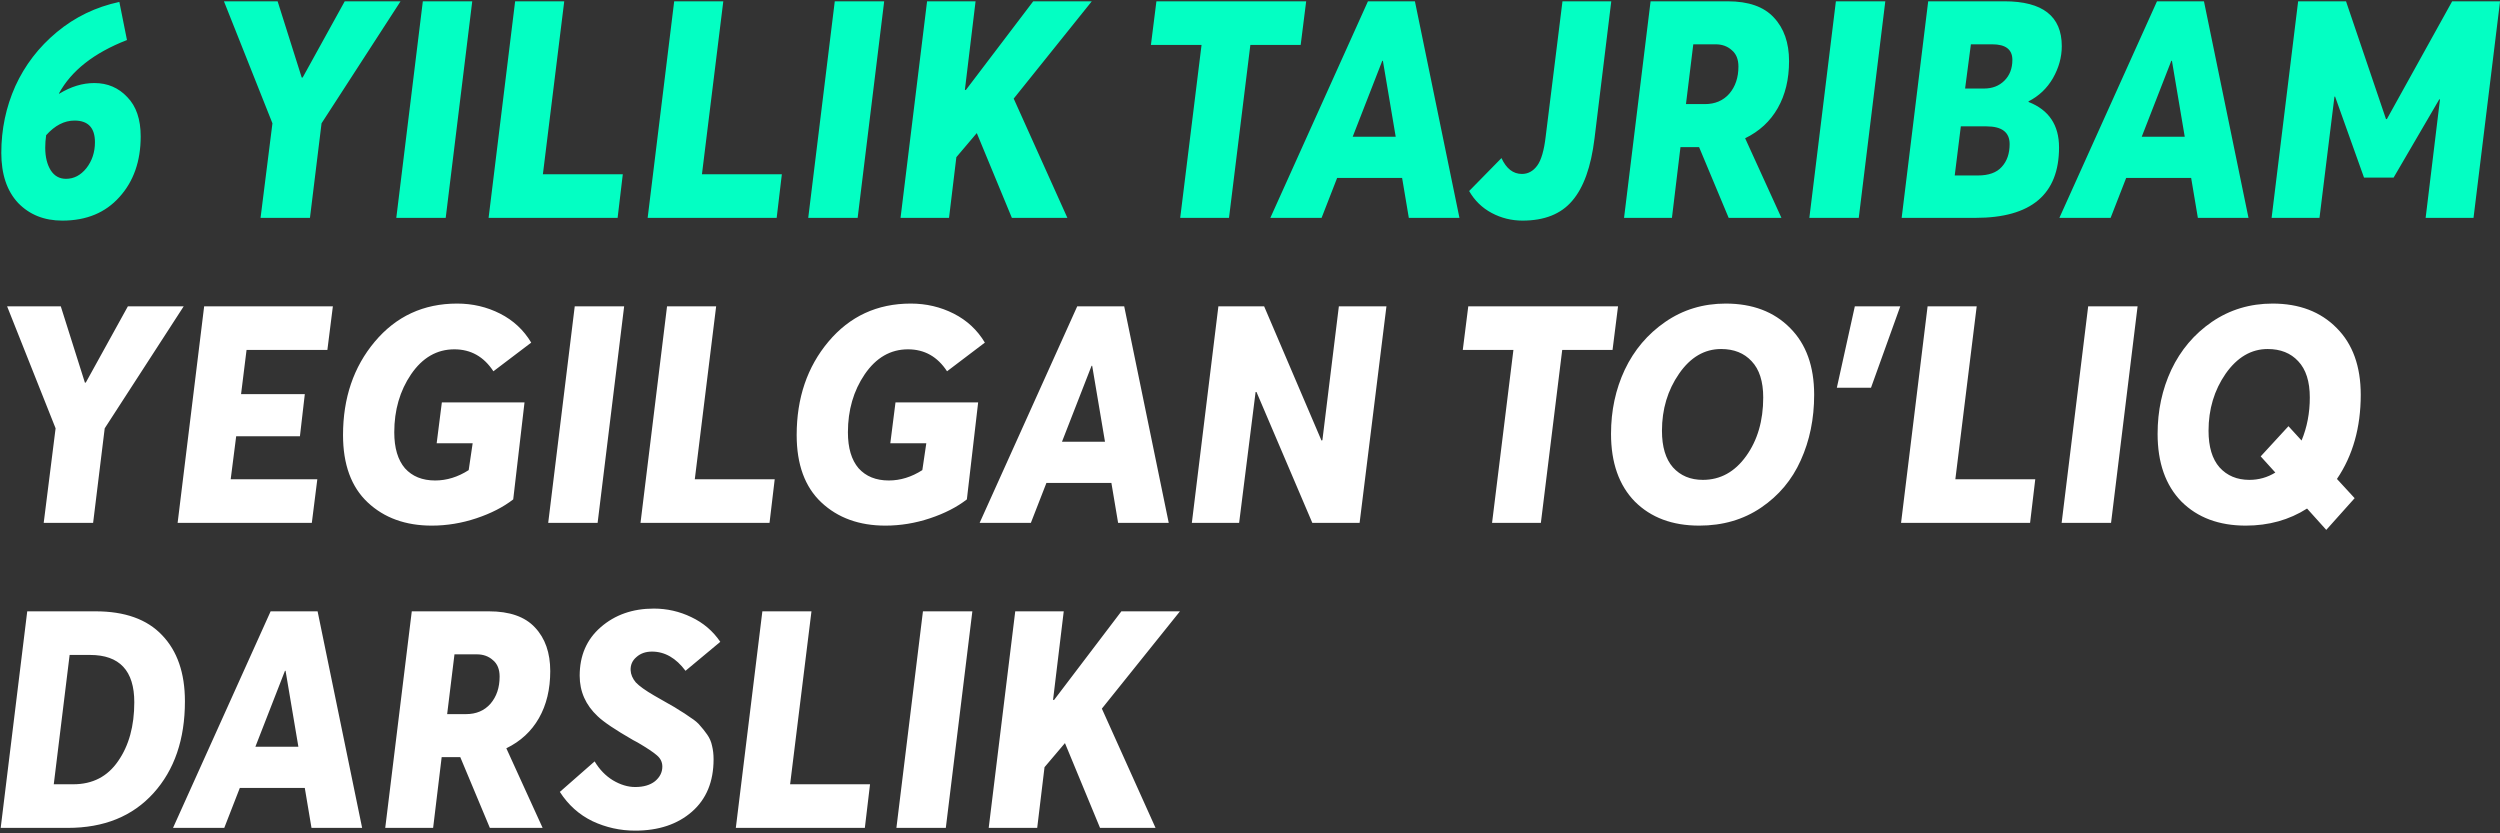 <?xml version="1.0" encoding="UTF-8"?> <svg xmlns="http://www.w3.org/2000/svg" width="459" height="153" viewBox="0 0 459 153" fill="none"><rect x="0" y="0" width="459" height="153" fill="#333333" stroke="none"/><path d="M11.44 40.504C8.117 40.504 5.411 39.421 3.32 37.256C1.267 35.053 0.24 31.992 0.24 28.072C0.24 23.741 1.099 19.653 2.816 15.808C4.571 11.963 7.109 8.659 10.432 5.896C13.755 3.133 17.581 1.285 21.912 0.352L23.312 7.352C17.264 9.704 13.101 12.971 10.824 17.152L10.88 17.208C13.008 15.901 15.155 15.248 17.32 15.248C19.747 15.248 21.763 16.107 23.368 17.824C25.011 19.504 25.832 21.912 25.832 25.048C25.832 29.603 24.525 33.317 21.912 36.192C19.336 39.067 15.845 40.504 11.44 40.504ZM12.112 32.832C13.568 32.832 14.819 32.179 15.864 30.872C16.909 29.528 17.432 27.941 17.432 26.112C17.432 23.461 16.181 22.136 13.68 22.136C11.813 22.136 10.077 23.032 8.472 24.824C8.36 25.608 8.304 26.373 8.304 27.12C8.304 28.8 8.64 30.181 9.312 31.264C9.984 32.309 10.917 32.832 12.112 32.832ZM47.837 40L50.02 22.64L41.117 0.24H50.972L55.397 14.24H55.565L63.292 0.24H73.54L59.036 22.64L56.908 40H47.837ZM72.76 40L77.632 0.24H86.704L81.832 40H72.76ZM89.706 40L94.578 0.24H103.594L99.674 31.992H114.346L113.394 40H89.706ZM118.909 40L123.781 0.24H132.797L128.877 31.992H143.549L142.597 40H118.909ZM148.392 40L153.264 0.24H162.336L157.464 40H148.392ZM200.451 0.24L186.115 18.104L195.971 40H185.779L179.339 24.432L175.587 28.856L174.243 40H165.339L170.211 0.24H179.115L177.155 16.48L177.323 16.536L189.699 0.24H200.451ZM216.685 40L220.605 8.248H211.309L212.317 0.24H239.813L238.805 8.248H229.565L225.645 40H216.685ZM233.235 40L251.155 0.24H259.779L267.955 40H258.659L257.427 32.664H245.499L242.643 40H233.235ZM248.355 25.104H256.251L253.899 11.16H253.787L248.355 25.104ZM279.534 40.504C277.518 40.504 275.633 40.037 273.878 39.104C272.124 38.171 270.742 36.827 269.734 35.072L275.67 29.024C276.566 30.965 277.817 31.936 279.422 31.936C280.542 31.936 281.476 31.432 282.222 30.424C282.969 29.416 283.492 27.624 283.79 25.048L286.87 0.24H295.83L292.75 25.44C292.116 30.629 290.753 34.437 288.662 36.864C286.609 39.291 283.566 40.504 279.534 40.504ZM298.175 40L303.047 0.24H317.215C321.023 0.24 323.842 1.229 325.671 3.208C327.538 5.187 328.471 7.856 328.471 11.216C328.471 14.539 327.78 17.413 326.399 19.84C325.018 22.267 323.02 24.115 320.407 25.384L327.071 40H317.383L311.951 27.008H308.535L306.967 40H298.175ZM309.543 19.112H313.015C314.882 19.112 316.375 18.477 317.495 17.208C318.615 15.901 319.175 14.24 319.175 12.224C319.175 10.88 318.764 9.872 317.943 9.2C317.159 8.491 316.17 8.136 314.975 8.136H310.887L309.543 19.112ZM332.197 40L337.069 0.24H346.141L341.269 40H332.197ZM349.144 40L354.016 0.24H368.016C375.034 0.24 378.544 2.984 378.544 8.472C378.544 10.488 378.002 12.448 376.92 14.352C375.837 16.219 374.344 17.637 372.44 18.608V18.72C376.173 20.176 378.04 22.957 378.04 27.064C378.04 35.688 372.925 40 362.696 40H349.144ZM360.792 16.256H364.264C365.794 16.256 367.045 15.771 368.016 14.8C368.986 13.829 369.472 12.56 369.472 10.992C369.472 9.088 368.24 8.136 365.776 8.136H361.856L360.792 16.256ZM358.888 32.216H363.144C365.122 32.216 366.578 31.693 367.512 30.648C368.482 29.603 368.968 28.203 368.968 26.448C368.968 24.283 367.549 23.2 364.712 23.2H360.008L358.888 32.216ZM378.103 40L396.023 0.24H404.647L412.823 40H403.527L402.295 32.664H390.367L387.511 40H378.103ZM393.223 25.104H401.119L398.767 11.16H398.655L393.223 25.104ZM417.066 40L421.938 0.24H430.73L438.066 21.856H438.234L450.218 0.24H459.01L454.138 40H445.346L447.978 18.272L447.865 18.216L439.466 32.608H434.034L428.714 17.712L428.602 17.768L425.858 40H417.066Z" fill="#03FFC3"></path><path d="M8.024 96L10.208 78.64L1.304 56.24H11.16L15.584 70.24H15.752L23.48 56.24H33.728L19.224 78.64L17.096 96H8.024ZM32.611 96L37.483 56.24H61.115L60.107 64.248H45.267L44.259 72.368H55.963L55.067 80.096H43.363L42.355 87.992H58.259L57.251 96H32.611ZM79.276 96.504C74.46 96.504 70.54 95.085 67.516 92.248C64.492 89.411 62.98 85.285 62.98 79.872C62.98 73.077 64.921 67.365 68.804 62.736C72.724 58.069 77.764 55.736 83.924 55.736C86.761 55.736 89.393 56.352 91.82 57.584C94.246 58.816 96.15 60.589 97.532 62.904L90.588 68.168C88.833 65.48 86.444 64.136 83.42 64.136C80.209 64.136 77.558 65.667 75.468 68.728C73.414 71.752 72.388 75.299 72.388 79.368C72.388 82.243 73.041 84.445 74.348 85.976C75.692 87.469 77.54 88.216 79.892 88.216C82.02 88.216 84.073 87.581 86.052 86.312L86.78 81.384H80.172L81.124 73.88H96.3L94.228 91.688C92.398 93.107 90.14 94.264 87.452 95.16C84.764 96.056 82.038 96.504 79.276 96.504ZM100.65 96L105.522 56.24H114.594L109.722 96H100.65ZM117.597 96L122.469 56.24H131.485L127.565 87.992H142.237L141.285 96H117.597ZM162.565 96.504C157.749 96.504 153.829 95.085 150.805 92.248C147.781 89.411 146.269 85.285 146.269 79.872C146.269 73.077 148.21 67.365 152.093 62.736C156.013 58.069 161.053 55.736 167.213 55.736C170.05 55.736 172.682 56.352 175.109 57.584C177.535 58.816 179.439 60.589 180.821 62.904L173.877 68.168C172.122 65.48 169.733 64.136 166.709 64.136C163.498 64.136 160.847 65.667 158.757 68.728C156.703 71.752 155.677 75.299 155.677 79.368C155.677 82.243 156.33 84.445 157.637 85.976C158.981 87.469 160.829 88.216 163.181 88.216C165.309 88.216 167.362 87.581 169.341 86.312L170.069 81.384H163.461L164.413 73.88H179.589L177.517 91.688C175.687 93.107 173.429 94.264 170.741 95.16C168.053 96.056 165.327 96.504 162.565 96.504ZM179.86 96L197.78 56.24H206.404L214.58 96H205.284L204.052 88.664H192.124L189.268 96H179.86ZM194.98 81.104H202.876L200.524 67.16H200.412L194.98 81.104ZM218.823 96L223.695 56.24H232.095L242.623 80.88L242.791 80.824L245.815 56.24H254.551L249.623 96H240.943L230.695 71.976H230.527L227.503 96H218.823ZM273.943 96L277.863 64.248H268.567L269.575 56.24H297.071L296.063 64.248H286.823L282.903 96H273.943ZM311.968 96.504C307.04 96.504 303.102 95.029 300.152 92.08C297.24 89.093 295.784 84.949 295.784 79.648C295.784 75.392 296.624 71.472 298.304 67.888C300.022 64.267 302.504 61.336 305.752 59.096C309 56.856 312.696 55.736 316.84 55.736C321.768 55.736 325.707 57.229 328.656 60.216C331.606 63.165 333.08 67.253 333.08 72.48C333.08 76.885 332.259 80.899 330.616 84.52C329.011 88.104 326.584 90.997 323.336 93.2C320.088 95.403 316.299 96.504 311.968 96.504ZM312.64 88.104C315.851 88.104 318.502 86.648 320.592 83.736C322.683 80.824 323.728 77.24 323.728 72.984C323.728 70.035 323.019 67.813 321.6 66.32C320.219 64.827 318.352 64.08 316 64.08C312.939 64.08 310.363 65.592 308.272 68.616C306.182 71.64 305.136 75.131 305.136 79.088C305.136 82.037 305.808 84.277 307.152 85.808C308.534 87.339 310.363 88.104 312.64 88.104ZM337.243 71.192L340.547 56.24H348.891L343.515 71.192H337.243ZM349.034 96L353.906 56.24H362.922L359.002 87.992H373.674L372.722 96H349.034ZM378.517 96L383.389 56.24H392.461L387.589 96H378.517ZM433.432 72.48C433.432 78.491 431.976 83.643 429.064 87.936L432.312 91.464L427.104 97.288L423.576 93.368C420.291 95.459 416.539 96.504 412.32 96.504C407.392 96.504 403.453 95.029 400.504 92.08C397.592 89.093 396.136 84.949 396.136 79.648C396.136 75.392 396.976 71.472 398.656 67.888C400.373 64.267 402.856 61.336 406.104 59.096C409.389 56.856 413.104 55.736 417.248 55.736C422.139 55.736 426.059 57.229 429.008 60.216C431.957 63.165 433.432 67.253 433.432 72.48ZM412.992 88.104C414.709 88.104 416.296 87.656 417.752 86.76L415.064 83.792L420.16 78.248L422.568 80.88C423.576 78.453 424.08 75.821 424.08 72.984C424.08 70.035 423.371 67.813 421.952 66.32C420.571 64.827 418.704 64.08 416.352 64.08C413.328 64.08 410.752 65.592 408.624 68.616C406.533 71.64 405.488 75.131 405.488 79.088C405.488 82.037 406.16 84.277 407.504 85.808C408.885 87.339 410.715 88.104 412.992 88.104ZM0.128 152L5 112.24H17.544C22.92 112.24 26.989 113.696 29.752 116.608C32.552 119.52 33.952 123.571 33.952 128.76C33.952 135.741 32.029 141.36 28.184 145.616C24.339 149.872 19.093 152 12.448 152H0.128ZM9.872 143.992H13.456C17.003 143.992 19.747 142.573 21.688 139.736C23.667 136.899 24.656 133.296 24.656 128.928C24.656 123.141 21.949 120.248 16.536 120.248H12.784L9.872 143.992ZM31.767 152L49.687 112.24H58.311L66.487 152H57.191L55.959 144.664H44.031L41.175 152H31.767ZM46.887 137.104H54.783L52.431 123.16H52.319L46.887 137.104ZM70.73 152L75.602 112.24H89.77C93.578 112.24 96.396 113.229 98.226 115.208C100.092 117.187 101.026 119.856 101.026 123.216C101.026 126.539 100.335 129.413 98.954 131.84C97.572 134.267 95.575 136.115 92.962 137.384L99.626 152H89.938L84.506 139.008H81.09L79.522 152H70.73ZM82.098 131.112H85.57C87.436 131.112 88.93 130.477 90.05 129.208C91.17 127.901 91.73 126.24 91.73 124.224C91.73 122.88 91.319 121.872 90.498 121.2C89.714 120.491 88.724 120.136 87.53 120.136H83.442L82.098 131.112ZM116.621 152.504C113.858 152.504 111.245 151.925 108.781 150.768C106.317 149.573 104.32 147.781 102.789 145.392L109.173 139.792C110.069 141.285 111.189 142.443 112.533 143.264C113.914 144.085 115.277 144.496 116.621 144.496C118.152 144.496 119.365 144.141 120.261 143.432C121.157 142.685 121.605 141.789 121.605 140.744C121.605 139.923 121.269 139.232 120.597 138.672C119.962 138.112 118.786 137.328 117.069 136.32C116.696 136.133 116.416 135.984 116.229 135.872C112.981 134.005 110.816 132.549 109.733 131.504C107.53 129.451 106.429 126.968 106.429 124.056C106.429 120.36 107.717 117.392 110.293 115.152C112.906 112.875 116.154 111.736 120.037 111.736C122.464 111.736 124.76 112.259 126.925 113.304C129.128 114.349 130.901 115.861 132.245 117.84L125.861 123.16C124.106 120.808 122.053 119.632 119.701 119.632C118.544 119.632 117.592 119.968 116.845 120.64C116.098 121.275 115.744 122.077 115.781 123.048C115.818 123.832 116.136 124.579 116.733 125.288C117.368 125.96 118.488 126.763 120.093 127.696C120.616 127.995 121.4 128.443 122.445 129.04C123.528 129.637 124.312 130.104 124.797 130.44C125.32 130.739 125.973 131.168 126.757 131.728C127.578 132.251 128.176 132.755 128.549 133.24C128.96 133.688 129.389 134.229 129.837 134.864C130.285 135.499 130.584 136.189 130.733 136.936C130.92 137.683 131.013 138.504 131.013 139.4C131.013 143.507 129.688 146.717 127.037 149.032C124.386 151.347 120.914 152.504 116.621 152.504ZM135.097 152L139.969 112.24H148.985L145.065 143.992H159.737L158.785 152H135.097ZM164.58 152L169.452 112.24H178.524L173.652 152H164.58ZM216.638 112.24L202.302 130.104L212.158 152H201.966L195.526 136.432L191.774 140.856L190.43 152H181.526L186.398 112.24H195.302L193.342 128.48L193.51 128.536L205.886 112.24H216.638Z" fill="white"></path></svg> 